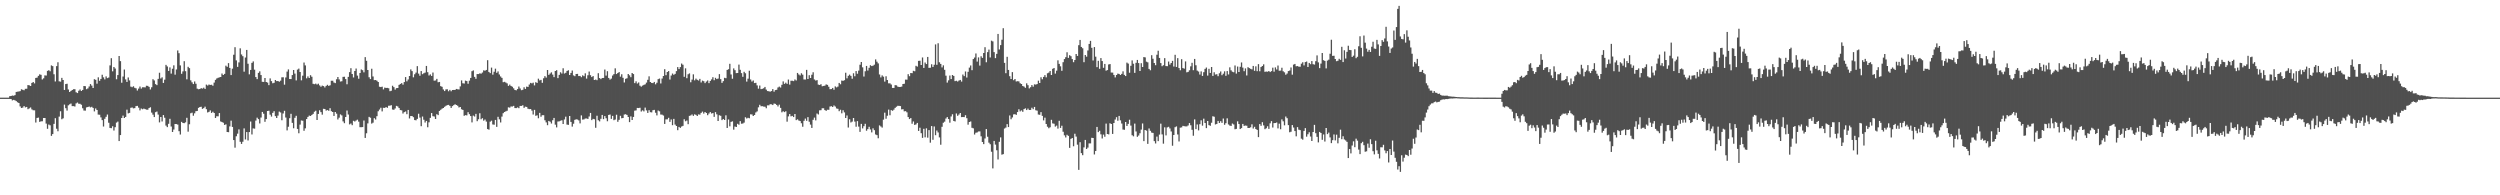 <svg xmlns="http://www.w3.org/2000/svg" width="1920" height="150"><path fill="#4f4f4f" d="M0 75h1v1H0zM1 75h1v1H1zM2 75h1v1H2zM3 75h1v1H3zM4 75h1v1H4zM5 75h1v1H5zM6 75h1v1H6zM7 73.875h1v2.125H7zM8 73.739h1v2.298H8zM9 73.387h1v3.737H9zM10 73.543h1v3.132H10zM11 73.072h1v3.959H11zM12 70.591h1v7.096H12zM13 70.398h1v8.136H13zM14 70.24h1v8.848H14zM15 69.983h1v11.727H15zM16 68.563h1v14.375H16zM17 68.943h1v13.701H17zM18 69.311h1v12.132H18zM19 68.193h1v14.274H19zM20 68.135h1v13.981H20zM21 65.328h1v18.561H21zM22 65.534h1v17.703H22zM23 66.036h1v16.501H23zM24 63.705h1v20.299H24zM25 62.999h1v21.688H25zM26 64.066h1v20.667H26zM27 59.855h1v34.247H27zM28 59.582h1v30.983H28zM29 58.284h1v32.04H29zM30 57.086h1v36.509H30zM31 57.447h1v35.739H31zM32 61.048h1v32.102H32zM33 60.137h1v30.485H33zM34 57.881h1v32.719H34zM35 57.989h1v36.951H35zM36 54.449h1v44.448H36zM37 53.89h1v41.753H37zM38 54.711h1v41.56H38zM39 50.201h1v54.128H39zM40 50.78h1v52.184H40zM41 57.021h1v38.085H41zM42 62.568h1v28.222H42zM43 50.812h1v48.075H43zM44 47.841h1v52.95H44zM45 62.461h1v27.108H45zM46 62.714h1v22.73H46zM47 59.827h1v31.747H47zM48 61.441h1v29.444H48zM49 69.085h1v11.252H49zM50 64.56h1v18.526H50zM51 64.308h1v20.615H51zM52 68.732h1v12.165H52zM53 70.653h1v9.474H53zM54 69.823h1v9.698H54zM55 69.119h1v12.406H55zM56 68.504h1v12.99H56zM57 68.521h1v13.286H57zM58 70.87h1v8.523H58zM59 71.459h1v7.28H59zM60 69.694h1v9.963H60zM61 68.704h1v11.013H61zM62 69.885h1v10.558H62zM63 69.087h1v14.058H63zM64 66.033h1v18.837H64zM65 66.196h1v18.812H65zM66 68.526h1v13.977H66zM67 67.869h1v14.324H67zM68 66.415h1v15.41H68zM69 64.561h1v17.898H69zM70 65.727h1v16.315H70zM71 67.589h1v15.281H71zM72 60.843h1v24.735H72zM73 61.296h1v22.027H73zM74 64.254h1v20.223H74zM75 59.386h1v28.65H75zM76 62.037h1v26.082H76zM77 60.602h1v29.574H77zM78 57.378h1v34.896H78zM79 59.378h1v37.773H79zM80 60.981h1v30.252H80zM81 58.659h1v31.06H81zM82 60.03h1v27.921H82zM83 59.563h1v34.685H83zM84 50.238h1v47.992H84zM85 44.677h1v53.756H85zM86 54.805h1v42.169H86zM87 51.447h1v48.792H87zM88 52.646h1v45.02H88zM89 60.884h1v33.255H89zM90 57.654h1v35.735H90zM91 43.008h1v65.346H91zM92 46.946h1v56.765H92zM93 63.539h1v27.104H93zM94 58.766h1v29.992H94zM95 53.417h1v37.221H95zM96 60.962h1v28.829H96zM97 62.921h1v21.322H97zM98 59.47h1v27.599H98zM99 61.735h1v24.96H99zM100 66.517h1v16.286H100zM101 66.975h1v15.568H101zM102 66.251h1v17.001H102zM103 67.433h1v15.62H103zM104 67.837h1v13.649H104zM105 69.524h1v11.79H105zM106 68.047h1v14.638H106zM107 66.47h1v18.307H107zM108 68.04h1v15.299H108zM109 67.038h1v16.876H109zM110 67.037h1v16.373H110zM111 67.108h1v16.725H111zM112 65.859h1v18.349H112zM113 65.943h1v18.347H113zM114 66.718h1v16.295H114zM115 68.703h1v13.687H115zM116 67.025h1v19.431H116zM117 60.803h1v27.261H117zM118 61.814h1v28.093H118zM119 64.602h1v21.555H119zM120 65.368h1v20.273H120zM121 60.582h1v27.439H121zM122 55.843h1v38.184H122zM123 60.236h1v29.637H123zM124 59.378h1v33.882H124zM125 63.707h1v24.686H125zM126 61.184h1v29.22H126zM127 49.795h1v46.653H127zM128 51.036h1v46.626H128zM129 54.474h1v40.627H129zM130 51.768h1v39.48H130zM131 56.544h1v40.647H131zM132 52.766h1v48.588H132zM133 50.19h1v49.31H133zM134 57.325h1v37.926H134zM135 53.36h1v41.93H135zM136 38.736h1v56.968H136zM137 40.84h1v59.922H137zM138 50.218h1v53.129H138zM139 56.657h1v36.942H139zM140 54.829h1v39.646H140zM141 47.012h1v47.591H141zM142 54.686h1v39.257H142zM143 60.933h1v29.517H143zM144 51.304h1v49.836H144zM145 52.346h1v43.086H145zM146 61.708h1v25.284H146zM147 63.212h1v23.341H147zM148 64.561h1v24.328H148zM149 62.58h1v24.458H149zM150 64.293h1v21.114H150zM151 68.096h1v17.085H151zM152 68.575h1v14.243H152zM153 68.337h1v13.842H153zM154 67.691h1v14.261H154zM155 68.048h1v15.568H155zM156 67.332h1v15.722H156zM157 68.277h1v13.648H157zM158 64.966h1v18.918H158zM159 65.684h1v20.711H159zM160 64.925h1v20.966H160zM161 65.226h1v19.558H161zM162 65.06h1v21.664H162zM163 65.857h1v19.944H163zM164 63.425h1v23.37H164zM165 61.347h1v29.27H165zM166 60.238h1v29.044H166zM167 59.735h1v29.589H167zM168 59.37h1v27.462H168zM169 59.117h1v34.157H169zM170 56.468h1v37.291H170zM171 57.625h1v36.653H171zM172 56.727h1v39.24H172zM173 50.439h1v45.071H173zM174 51.284h1v50.098H174zM175 48.504h1v53.048H175zM176 52.169h1v44.892H176zM177 57.634h1v35.036H177zM178 52.73h1v44.768H178zM179 42.058h1v65.519H179zM180 36.234h1v77.17H180zM181 46.403h1v58.257H181zM182 51.37h1v51.269H182zM183 47.939h1v51.439H183zM184 37.097h1v71.79H184zM185 41.823h1v68.705H185zM186 43.177h1v65.67H186zM187 55.019h1v43.571H187zM188 44.181h1v62.921H188zM189 38.371h1v63.048H189zM190 48.935h1v58.926H190zM191 57.109h1v44.305H191zM192 53.73h1v39.61H192zM193 48.282h1v54.989H193zM194 47.135h1v51.485H194zM195 53.496h1v45.309H195zM196 59.206h1v33.411H196zM197 60.792h1v29.577H197zM198 55.961h1v35.554H198zM199 54.795h1v40.041H199zM200 57.633h1v32.622H200zM201 62.804h1v23.161H201zM202 62.902h1v24.449H202zM203 59.902h1v33.631H203zM204 62.968h1v28.492H204zM205 63.43h1v21.811H205zM206 65.371h1v19.669H206zM207 60.191h1v27.882H207zM208 62.322h1v27.24H208zM209 63.957h1v22.746H209zM210 63.606h1v21.792H210zM211 61.457h1v27.732H211zM212 62.333h1v28.313H212zM213 62.218h1v26.545H213zM214 62.779h1v22.931H214zM215 61.97h1v24.395H215zM216 59.391h1v32.965H216zM217 59.341h1v27.801H217zM218 65.024h1v20.059H218zM219 59.506h1v30.744H219zM220 54.996h1v45.135H220zM221 53.319h1v44.028H221zM222 60.676h1v30.087H222zM223 60.746h1v26.676H223zM224 57.638h1v36.721H224zM225 53.755h1v44.767H225zM226 56.548h1v33.944H226zM227 61.733h1v27.183H227zM228 53.431h1v45.613H228zM229 52.699h1v49.665H229zM230 55.271h1v40.404H230zM231 61.675h1v30.862H231zM232 58.093h1v34.652H232zM233 48.018h1v52.435H233zM234 50.243h1v48.336H234zM235 60.163h1v31.256H235zM236 58.658h1v31.144H236zM237 59.926h1v28.864H237zM238 57.767h1v31.333H238zM239 58.926h1v29.362H239zM240 64.343h1v23.094H240zM241 64.645h1v21.148H241zM242 64.213h1v20.853H242zM243 64.942h1v27.206H243zM244 64.249h1v23.263H244zM245 65.608h1v19.071H245zM246 66.628h1v19.515H246zM247 65.734h1v22.309H247zM248 66.081h1v17.492H248zM249 67.179h1v16.521H249zM250 65.949h1v18.973H250zM251 65.112h1v19.41H251zM252 66.001h1v19.086H252zM253 65.498h1v17.596H253zM254 62.017h1v23.36H254zM255 61.989h1v24.002H255zM256 63.381h1v25.646H256zM257 63.829h1v22.169H257zM258 60.884h1v26.409H258zM259 59.136h1v32.589H259zM260 60.955h1v29.411H260zM261 62.617h1v25.266H261zM262 62.39h1v26.249H262zM263 59.056h1v34.191H263zM264 58.935h1v35.689H264zM265 60.729h1v29.15H265zM266 64.714h1v20.199H266zM267 59.055h1v28.905H267zM268 55.405h1v40.132H268zM269 52.387h1v42.464H269zM270 56.841h1v39.318H270zM271 59.499h1v33.256H271zM272 54.503h1v38.843H272zM273 52.631h1v39.95H273zM274 58.074h1v33.813H274zM275 60.486h1v32.947H275zM276 56.089h1v41.608H276zM277 53.357h1v44.312H277zM278 53.92h1v43.679H278zM279 55.567h1v36.983H279zM280 43.884h1v62.054H280zM281 46.679h1v55.675H281zM282 53.762h1v41.029H282zM283 59.316h1v30.448H283zM284 60.726h1v29.697H284zM285 52.783h1v42.127H285zM286 58.742h1v35.487H286zM287 61.564h1v29.235H287zM288 61.449h1v30.363H288zM289 61.988h1v27.253H289zM290 62.973h1v22.488H290zM291 66.592h1v17.514H291zM292 66.871h1v15.854H292zM293 66.538h1v18.998H293zM294 68.633h1v14.156H294zM295 67.256h1v15.628H295zM296 67.528h1v14.72H296zM297 67.495h1v15.281H297zM298 67.8h1v13.4H298zM299 70.039h1v11.126H299zM300 69.708h1v11.06H300zM301 65.833h1v18.297H301zM302 66.927h1v17.387H302zM303 68.817h1v14.495H303zM304 67.664h1v13.622H304zM305 67.583h1v14.167H305zM306 65.191h1v17.79H306zM307 64.454h1v20.072H307zM308 63.835h1v20.921H308zM309 65.032h1v22.155H309zM310 63.023h1v23.084H310zM311 59.177h1v26.447H311zM312 62.474h1v25.246H312zM313 61.007h1v23.419H313zM314 58.372h1v32.592H314zM315 53.294h1v35.814H315zM316 54.642h1v34.509H316zM317 59.413h1v30.595H317zM318 57.041h1v35.191H318zM319 55.758h1v36.654H319zM320 50.797h1v40.513H320zM321 56.522h1v30.847H321zM322 58.173h1v32.12H322zM323 54.587h1v42.338H323zM324 56.979h1v32.495H324zM325 56.257h1v35.683H325zM326 55.752h1v38.346H326zM327 50.659h1v42.237H327zM328 55.471h1v42.254H328zM329 57.944h1v36.016H329zM330 57.118h1v33.398H330zM331 58.301h1v28.549H331zM332 55.71h1v33.519H332zM333 61.935h1v27.578H333zM334 61.776h1v29.635H334zM335 60.588h1v27.142H335zM336 63.165h1v25.248H336zM337 62.913h1v22.293H337zM338 66.135h1v18.214H338zM339 66.66h1v16.787H339zM340 68.725h1v14.225H340zM341 69.931h1v12.08H341zM342 68.674h1v12.557H342zM343 68.557h1v12.195H343zM344 70.106h1v10.456H344zM345 69.02h1v12.287H345zM346 70.117h1v12.796H346zM347 69.126h1v12.382H347zM348 69.094h1v11.626H348zM349 69.069h1v11.03H349zM350 68.283h1v12.382H350zM351 68.545h1v12.666H351zM352 68.728h1v13.801H352zM353 66.352h1v15.811H353zM354 61.756h1v22.175H354zM355 63.934h1v20.51H355zM356 64.149h1v24.776H356zM357 61.908h1v26.502H357zM358 62.278h1v26.348H358zM359 64.331h1v21.843H359zM360 61.948h1v25.738H360zM361 59.874h1v29.258H361zM362 54.699h1v39.316H362zM363 54.064h1v34.735H363zM364 59.049h1v30.454H364zM365 60.539h1v26.913H365zM366 56.879h1v36.187H366zM367 56.891h1v34.728H367zM368 56.305h1v30.682H368zM369 56.572h1v35.027H369zM370 55.695h1v35.107H370zM371 53.996h1v38.683H371zM372 54.337h1v37.49H372zM373 53.706h1v39.669H373zM374 46.249h1v52.89H374zM375 55.23h1v44.376H375zM376 56.19h1v37.235H376zM377 51.93h1v40.767H377zM378 57.337h1v38.236H378zM379 55.084h1v40.712H379zM380 52.738h1v39.354H380zM381 55.887h1v41.568H381zM382 54.81h1v34.906H382zM383 57.171h1v34.481H383zM384 58.701h1v35.371H384zM385 59.79h1v29.777H385zM386 63.153h1v23.77H386zM387 62.821h1v23.175H387zM388 63.406h1v22.108H388zM389 64.045h1v21.01H389zM390 65.955h1v16.459H390zM391 64.97h1v17.701H391zM392 66.021h1v15.764H392zM393 66.616h1v15.177H393zM394 67.828h1v13.498H394zM395 69.132h1v13.86H395zM396 69.379h1v13.69H396zM397 68.407h1v14.072H397zM398 66.447h1v16.649H398zM399 67.962h1v13.391H399zM400 69.25h1v12.101H400zM401 68.977h1v11.849H401zM402 67.037h1v15.794H402zM403 68.302h1v13.622H403zM404 66.509h1v15.591H404zM405 66.763h1v16.725H405zM406 64.943h1v18.869H406zM407 63.655h1v20.049H407zM408 64.043h1v20.901H408zM409 63.476h1v24.477H409zM410 65.583h1v18.786H410zM411 63.133h1v25.799H411zM412 63.689h1v24.898H412zM413 60.392h1v30.46H413zM414 61.732h1v24.939H414zM415 61.335h1v28.322H415zM416 63.576h1v24.901H416zM417 60.12h1v28.359H417zM418 58.495h1v33.858H418zM419 59.606h1v34.375H419zM420 53.755h1v42.409H420zM421 57.523h1v35.353H421zM422 56.494h1v37.013H422zM423 55.562h1v39.287H423zM424 57.29h1v35.074H424zM425 59.257h1v31.329H425zM426 54.537h1v41.201H426zM427 53.925h1v43.926H427zM428 60.03h1v33.303H428zM429 57.522h1v35.646H429zM430 55.512h1v37.235H430zM431 56.464h1v35.89H431zM432 52.442h1v42.807H432zM433 56.452h1v35.302H433zM434 55.893h1v33.708H434zM435 54.479h1v41.213H435zM436 53.945h1v41.948H436zM437 57.61h1v31.464H437zM438 56.028h1v37.641H438zM439 54.183h1v43.032H439zM440 57.93h1v37.122H440zM441 58.519h1v33.546H441zM442 56.822h1v34.794H442zM443 56.739h1v35.036H443zM444 58.441h1v34.014H444zM445 58.339h1v36.442H445zM446 59.275h1v29.359H446zM447 57.839h1v34.03H447zM448 58.53h1v33.184H448zM449 56.303h1v34.723H449zM450 60.343h1v30.629H450zM451 57.817h1v33.533H451zM452 54.93h1v34.498H452zM453 57.767h1v28.987H453zM454 59.17h1v33.071H454zM455 58.422h1v32.854H455zM456 61.443h1v30.148H456zM457 61.076h1v37.049H457zM458 61.6h1v27.289H458zM459 56.239h1v36.112H459zM460 59.961h1v33.275H460zM461 60.764h1v30.454H461zM462 59.929h1v28.358H462zM463 59.833h1v31.651H463zM464 53.398h1v35.76H464zM465 58.086h1v32.725H465zM466 54.677h1v38.474H466zM467 59.875h1v28.412H467zM468 61.12h1v26.817H468zM469 60.343h1v30.94H469zM470 57.988h1v31.008H470zM471 56.943h1v35.365H471zM472 52.454h1v39.33H472zM473 56.891h1v31.203H473zM474 56.045h1v37.486H474zM475 55.36h1v36.648H475zM476 58.879h1v30.047H476zM477 57.014h1v33.795H477zM478 59.758h1v30.862H478zM479 63.346h1v24.638H479zM480 60.542h1v27.188H480zM481 60.087h1v28.192H481zM482 56.854h1v33.026H482zM483 57.831h1v35.95H483zM484 59.297h1v30.098H484zM485 56.045h1v36.118H485zM486 56.902h1v32.91H486zM487 63.826h1v21.189H487zM488 62.451h1v22.32H488zM489 64.163h1v18.751H489zM490 63.35h1v19.651H490zM491 65.797h1v16.92H491zM492 66.552h1v19.112H492zM493 65.724h1v18.99H493zM494 65.162h1v20.397H494zM495 64.775h1v17.879H495zM496 63.459h1v21.35H496zM497 61.272h1v25.441H497zM498 58.639h1v26.01H498zM499 62.981h1v23.175H499zM500 63.711h1v22.613H500zM501 63.834h1v20.817H501zM502 62.922h1v21.479H502zM503 64.768h1v21.793H503zM504 63.541h1v25.07H504zM505 60.795h1v24.07H505zM506 60.287h1v25.212H506zM507 64.125h1v23.862H507zM508 60.311h1v27.76H508zM509 58.35h1v30.39H509zM510 53.14h1v42.057H510zM511 57.765h1v33.914H511zM512 55.285h1v36.347H512zM513 54.584h1v35.903H513zM514 61.088h1v32.501H514zM515 58.013h1v33.723H515zM516 56.486h1v39.674H516zM517 57.43h1v33.878H517zM518 56.744h1v38.966H518zM519 54.654h1v42.1H519zM520 51.508h1v48.505H520zM521 53.046h1v44.446H521zM522 51.483h1v46.703H522zM523 48.778h1v48.408H523zM524 49.707h1v46.944H524zM525 58.985h1v32.632H525zM526 52.464h1v40.691H526zM527 60.044h1v32.535H527zM528 57.035h1v38.349H528zM529 56.391h1v32.571H529zM530 63.177h1v25.475H530zM531 61.119h1v26.795H531zM532 57.062h1v31.909H532zM533 61.693h1v26.093H533zM534 60.371h1v27.828H534zM535 61.268h1v27.827H535zM536 61.87h1v26.001H536zM537 60.573h1v27.517H537zM538 63.321h1v23.337H538zM539 61.896h1v23.803H539zM540 62.359h1v24.892H540zM541 63.866h1v22.17H541zM542 62.603h1v24.173H542zM543 61.802h1v26.69H543zM544 63.844h1v23.366H544zM545 62.17h1v23.904H545zM546 60.972h1v26.212H546zM547 59.303h1v27.537H547zM548 61.59h1v28.159H548zM549 59.769h1v26.355H549zM550 60.73h1v27.073H550zM551 60.293h1v32.659H551zM552 56.944h1v31.565H552zM553 60.764h1v28.184H553zM554 63.646h1v28.594H554zM555 62.288h1v29.122H555zM556 59.742h1v32.442H556zM557 60.053h1v28.528H557zM558 53.725h1v44.554H558zM559 53.155h1v38.571H559zM560 49.016h1v47.989H560zM561 57.172h1v36.431H561zM562 60.493h1v32.69H562zM563 52.549h1v47.03H563zM564 53.902h1v43.296H564zM565 56.16h1v41.368H565zM566 56.051h1v39.013H566zM567 49.594h1v46.189H567zM568 53.618h1v39.431H568zM569 56.19h1v38.832H569zM570 59.001h1v35.854H570zM571 55.123h1v39.041H571zM572 56.265h1v33.778H572zM573 62.691h1v28.35H573zM574 60.422h1v30.028H574zM575 54.329h1v36.51H575zM576 61.046h1v26.745H576zM577 62.592h1v25.317H577zM578 61.805h1v27.293H578zM579 63.813h1v24.512H579zM580 63.589h1v22.789H580zM581 65.591h1v19.949H581zM582 68.109h1v14.307H582zM583 65.666h1v14.823H583zM584 68.463h1v13.143H584zM585 68.212h1v13.34H585zM586 67.785h1v14.064H586zM587 66.741h1v15.254H587zM588 68.825h1v14.316H588zM589 69.96h1v10.951H589zM590 70.116h1v10.787H590zM591 70.416h1v9.608H591zM592 69.958h1v10.184H592zM593 68.426h1v12.24H593zM594 70.39h1v9.129H594zM595 69.195h1v10.585H595zM596 68.984h1v11.627H596zM597 67.198h1v14.543H597zM598 66.532h1v13.835H598zM599 67.244h1v15.58H599zM600 65.129h1v21.153H600zM601 62.531h1v22.941H601zM602 64.404h1v21.714H602zM603 63.468h1v21.978H603zM604 64.389h1v29.041H604zM605 61.083h1v28.291H605zM606 64.964h1v22.629H606zM607 61.998h1v27.328H607zM608 62.016h1v26.979H608zM609 62.313h1v27.614H609zM610 61.034h1v26.513H610zM611 61.796h1v30.454H611zM612 56.032h1v35.631H612zM613 57.171h1v35.423H613zM614 57.939h1v35.02H614zM615 56.265h1v38.42H615zM616 57.348h1v39.986H616zM617 61.005h1v31.778H617zM618 61.067h1v30.02H618zM619 53.657h1v39.126H619zM620 60.671h1v29.288H620zM621 57.77h1v35.74H621zM622 59.911h1v35.788H622zM623 57.406h1v40.848H623zM624 55.478h1v36.521H624zM625 61.034h1v29.286H625zM626 61.836h1v30.654H626zM627 61.551h1v25.624H627zM628 64.995h1v22.919H628zM629 65.265h1v19.457H629zM630 64.681h1v19.928H630zM631 66.247h1v16.916H631zM632 66.016h1v17.154H632zM633 65.806h1v18.745H633zM634 64.795h1v20.361H634zM635 65.184h1v19.1H635zM636 66.636h1v17.704H636zM637 68.483h1v13.36H637zM638 68.383h1v13.198H638zM639 67.527h1v14.66H639zM640 68.939h1v12.036H640zM641 66.371h1v15.433H641zM642 67.144h1v16.175H642zM643 66.517h1v17.064H643zM644 63.67h1v21.744H644zM645 64.732h1v19.557H645zM646 61.849h1v25.211H646zM647 62.114h1v22.59H647zM648 61.578h1v24.755H648zM649 55.848h1v34.773H649zM650 60.153h1v28.549H650zM651 58.232h1v39.736H651zM652 57.302h1v34.313H652zM653 58.251h1v35.822H653zM654 60.457h1v32.953H654zM655 56.277h1v34.362H655zM656 58.581h1v34.807H656zM657 54.566h1v42.762H657zM658 56.648h1v36.378H658zM659 54.229h1v43.001H659zM660 49.695h1v51.556H660zM661 47.638h1v47.505H661zM662 51.697h1v46.939H662zM663 58.757h1v38.168H663zM664 54.731h1v40.342H664zM665 50.657h1v49.727H665zM666 54.165h1v44.995H666zM667 52.056h1v45.352H667zM668 50.071h1v49.339H668zM669 50.757h1v50.92H669zM670 50.416h1v48.127H670zM671 49.676h1v50.305H671zM672 45.636h1v57.647H672zM673 47.348h1v56.409H673zM674 48.705h1v57.485H674zM675 57.182h1v39.138H675zM676 59.462h1v37.652H676zM677 57.911h1v40.092H677zM678 58.866h1v33.064H678zM679 62.691h1v23.857H679zM680 58.584h1v32.605H680zM681 61.418h1v27.466H681zM682 64.015h1v20.158H682zM683 64h1v24.544H683zM684 64.944h1v19.627H684zM685 67.535h1v17.564H685zM686 67.509h1v16.729H686zM687 65.394h1v17.424H687zM688 65.56h1v16.4H688zM689 66.526h1v14.72H689zM690 66.791h1v14.493H690zM691 66.741h1v14.731H691zM692 66.494h1v17.518H692zM693 64.5h1v19.368H693zM694 64.321h1v21.165H694zM695 61.147h1v24.198H695zM696 61.182h1v25.073H696zM697 56.969h1v32.958H697zM698 58.522h1v32.924H698zM699 56.059h1v34.608H699zM700 56.236h1v38.812H700zM701 54.396h1v38.873H701zM702 54.739h1v41.215H702zM703 50.535h1v45.025H703zM704 51.169h1v43.255H704zM705 46.721h1v53.86H705zM706 46.622h1v51.497H706zM707 49.907h1v52.376H707zM708 44.149h1v61.742H708zM709 52.167h1v46.75H709zM710 48.011h1v57.461H710zM711 49.197h1v49.381H711zM712 43.704h1v62.009H712zM713 52.111h1v47.838H713zM714 52.018h1v57.532H714zM715 49.352h1v47.49H715zM716 51.407h1v55.934H716zM717 49.732h1v47.402H717zM718 34.087h1v69.771H718zM719 49.775h1v50.458H719zM720 33.248h1v68.505H720zM721 47.823h1v57.694H721zM722 49.107h1v62.045H722zM723 51.742h1v45.634H723zM724 50.166h1v44.094H724zM725 53.595h1v39.829H725zM726 58.136h1v32.887H726zM727 63.45h1v26.48H727zM728 61.68h1v29.761H728zM729 58.03h1v36.165H729zM730 60.741h1v28.696H730zM731 57.595h1v30.147H731zM732 58.332h1v34.534H732zM733 62.287h1v30.994H733zM734 61.987h1v25.177H734zM735 62.621h1v26.297H735zM736 61.859h1v26.106H736zM737 61.384h1v25.413H737zM738 62.681h1v27.262H738zM739 57.231h1v32.643H739zM740 58.458h1v31.483H740zM741 54.909h1v33.556H741zM742 59.541h1v31.232H742zM743 55.119h1v40.643H743zM744 51.932h1v41.755H744zM745 50.289h1v42.992H745zM746 53.92h1v44.208H746zM747 45.376h1v53.164H747zM748 44.181h1v59.152H748zM749 41.069h1v60.852H749zM750 47.311h1v54.362H750zM751 44.098h1v56.872H751zM752 50.404h1v50.513H752zM753 43.232h1v61.448H753zM754 44.45h1v64.595H754zM755 40.719h1v69.983H755zM756 36.255h1v70.085H756zM757 47.806h1v51.32H757zM758 40.038h1v64.992H758zM759 38.112h1v71.476H759zM760 44.115h1v66.69H760zM761 31.227h1v85.325H761zM762 31.788h1v97.551H762zM763 40.062h1v68.185H763zM764 44.658h1v66.386H764zM765 41.358h1v74.048H765zM766 26.078h1v96.373H766zM767 37.988h1v70.902H767zM768 34.673h1v70.846H768zM769 30.491h1v88.311H769zM770 21.634h1v96.758H770zM771 48.289h1v50.437H771zM772 56.23h1v41.745H772zM773 43.646h1v51.707H773zM774 53.729h1v43.853H774zM775 58.503h1v30.198H775zM776 60.666h1v30.925H776zM777 55.384h1v34.842H777zM778 61.606h1v26.24H778zM779 60.658h1v27.072H779zM780 62.575h1v25.643H780zM781 62.365h1v23.711H781zM782 62.496h1v21.434H782zM783 63.957h1v21.574H783zM784 64.518h1v20.293H784zM785 66.069h1v19.799H785zM786 66.486h1v17.282H786zM787 67.415h1v15.797H787zM788 63.979h1v20.553H788zM789 65.446h1v17.966H789zM790 67.881h1v16.582H790zM791 66.978h1v17.465H791zM792 65.335h1v17.4H792zM793 66.57h1v17.289H793zM794 64.788h1v17.348H794zM795 64.971h1v19.736H795zM796 64.549h1v20.464H796zM797 61.963h1v25.999H797zM798 63.735h1v24.407H798zM799 59.354h1v26.756H799zM800 60.893h1v28.105H800zM801 59.099h1v33.358H801zM802 57.716h1v32.666H802zM803 59.396h1v35.829H803zM804 56.251h1v41.076H804zM805 55.758h1v42.734H805zM806 54.544h1v43.175H806zM807 57.609h1v34.389H807zM808 52.816h1v41.964H808zM809 52.212h1v42.812H809zM810 56.505h1v40.733H810zM811 54.286h1v42.192H811zM812 46.339h1v52.444H812zM813 49.06h1v43.713H813zM814 50.937h1v47.329H814zM815 54.381h1v42.162H815zM816 47.793h1v53.402H816zM817 45.343h1v58.589H817zM818 43.947h1v61.647H818zM819 40.157h1v63.344H819zM820 44.44h1v59.927H820zM821 42.378h1v71.166H821zM822 43.157h1v63.483H822zM823 45.374h1v60.634H823zM824 47.767h1v64.565H824zM825 46.082h1v56.612H825zM826 41.469h1v63.457H826zM827 42.982h1v68.108H827zM828 34.701h1v95.756H828zM829 30.649h1v78.576H829zM830 36.041h1v81.586H830zM831 37.067h1v82.126H831zM832 47.778h1v65.446H832zM833 42.263h1v65.203H833zM834 43.54h1v70.895H834zM835 38.737h1v74.619H835zM836 33.742h1v76.393H836zM837 31.409h1v78.698H837zM838 36.704h1v69.109H838zM839 46.432h1v59.567H839zM840 36.163h1v82.446H840zM841 43.511h1v72.454H841zM842 51.572h1v45.92H842zM843 46.688h1v54.789H843zM844 52.839h1v47.597H844zM845 44.591h1v58.589H845zM846 46.875h1v59.472H846zM847 52.074h1v51.299H847zM848 49.125h1v55.871H848zM849 54.292h1v40.62H849zM850 53.795h1v49.095H850zM851 49.508h1v53.687H851zM852 49.225h1v45.434H852zM853 55.722h1v39.486H853zM854 55.749h1v47.09H854zM855 57.528h1v36.933H855zM856 59.422h1v32.366H856zM857 57.616h1v32.415H857zM858 56.507h1v36.216H858zM859 56.781h1v32.266H859zM860 57.598h1v34.829H860zM861 56.748h1v38.125H861zM862 54.762h1v44.74H862zM863 57.493h1v42.215H863zM864 58.419h1v35.286H864zM865 48.064h1v48.662H865zM866 48.848h1v46.3H866zM867 55.838h1v36.14H867zM868 50.533h1v45.951H868zM869 46.367h1v57.534H869zM870 48.972h1v55.752H870zM871 55.952h1v38.996H871zM872 48.227h1v52.728H872zM873 46.038h1v59.027H873zM874 48.44h1v55.662H874zM875 54.545h1v47.811H875zM876 48.558h1v50.997H876zM877 51.474h1v43.358H877zM878 43.82h1v64.588H878zM879 44.068h1v55.789H879zM880 47.358h1v52.985H880zM881 47.885h1v62.604H881zM882 52.94h1v45.7H882zM883 53.973h1v46.478H883zM884 42.387h1v59.439H884zM885 45.117h1v56.973H885zM886 48.388h1v60.023H886zM887 50.055h1v60.133H887zM888 42.027h1v62.872H888zM889 38.973h1v69.434H889zM890 44.507h1v58.859H890zM891 48.426h1v46.568H891zM892 50.838h1v52.396H892zM893 50.085h1v60.271H893zM894 44.65h1v53.118H894zM895 50.718h1v53.273H895zM896 50.832h1v47.013H896zM897 47.259h1v50.104H897zM898 49.61h1v49.056H898zM899 48.376h1v52.567H899zM900 46.741h1v65.194H900zM901 51.072h1v52.59H901zM902 42.077h1v55.603H902zM903 51.39h1v45.686H903zM904 44.654h1v58.627H904zM905 52.261h1v56.408H905zM906 53.957h1v44.088H906zM907 45.48h1v52.344H907zM908 52.286h1v44.359H908zM909 52.759h1v44.155H909zM910 47.164h1v49.896H910zM911 55.539h1v41.52H911zM912 55.178h1v41.192H912zM913 53.939h1v40.588H913zM914 50.968h1v45.242H914zM915 48.251h1v51.455H915zM916 53.937h1v50.315H916zM917 45.278h1v46.409H917zM918 50.149h1v49.002H918zM919 54.243h1v41.37H919zM920 54.938h1v45.216H920zM921 57.217h1v38.192H921zM922 54.816h1v37.588H922zM923 58.33h1v38.172H923zM924 55.469h1v35.644H924zM925 52.915h1v41.546H925zM926 51.888h1v46.496H926zM927 58.087h1v34.863H927zM928 52.826h1v43.262H928zM929 55.99h1v40.614H929zM930 51.444h1v42.796H930zM931 58.297h1v30.992H931zM932 55.483h1v34.187H932zM933 57.242h1v38.356H933zM934 56.968h1v38.238H934zM935 58.524h1v34.355H935zM936 56.277h1v38.172H936zM937 54.908h1v38.161H937zM938 57.763h1v36.584H938zM939 56.596h1v34.46H939zM940 54.807h1v41.045H940zM941 58.193h1v36.435H941zM942 54.583h1v36.305H942zM943 57.181h1v38.414H943zM944 51.695h1v44.769H944zM945 54.038h1v42.668H945zM946 55.07h1v39.79H946zM947 55.51h1v40.07H947zM948 50.265h1v49.036H948zM949 56.542h1v42.429H949zM950 51.094h1v42.114H950zM951 55.313h1v39.926H951zM952 51.283h1v47.834H952zM953 47.982h1v50.411H953zM954 51.927h1v43.275H954zM955 54.698h1v41.956H955zM956 52.549h1v43.863H956zM957 57.942h1v38.63H957zM958 51.631h1v46.681H958zM959 52.347h1v45.902H959zM960 52.85h1v44.941H960zM961 53.28h1v42.231H961zM962 50.656h1v48.043H962zM963 54.372h1v43.021H963zM964 50.92h1v48.16H964zM965 54.681h1v45.126H965zM966 49.256h1v56.037H966zM967 54.72h1v40.549H967zM968 51.492h1v45.126H968zM969 50.675h1v43.162H969zM970 49.397h1v46.907H970zM971 55.167h1v44.046H971zM972 54.934h1v43.565H972zM973 55.078h1v41.914H973zM974 54.527h1v44.444H974zM975 55.372h1v39.326H975zM976 54.654h1v38.384H976zM977 51.973h1v45.988H977zM978 55.029h1v39.516H978zM979 51.756h1v42.694H979zM980 53.369h1v40.67H980zM981 50.332h1v48.277H981zM982 54.339h1v40.619H982zM983 54.201h1v45.068H983zM984 52.035h1v39.656H984zM985 54.717h1v38.489H985zM986 55.534h1v40.704H986zM987 57.385h1v32.104H987zM988 56.454h1v34.306H988zM989 54.576h1v41.528H989zM990 54.178h1v47.389H990zM991 51.819h1v49.378H991zM992 57.361h1v38.712H992zM993 49.626h1v48.294H993zM994 49.107h1v51.572H994zM995 50.869h1v53.823H995zM996 50.724h1v46.913H996zM997 51.217h1v48.373H997zM998 51.269h1v48.696H998zM999 48.916h1v57.595H999zM1000 47.829h1v59.416H1000zM1001 50.226h1v50.353H1001zM1002 47.689h1v50.713H1002zM1003 47.264h1v57.705H1003zM1004 51.454h1v51.687H1004zM1005 48.348h1v53.245H1005zM1006 49.291h1v55.59H1006zM1007 46.89h1v61.387H1007zM1008 49.327h1v52.064H1008zM1009 49.63h1v46.27H1009zM1010 46.992h1v55.284H1010zM1011 42.545h1v62.548H1011zM1012 47.925h1v61.447H1012zM1013 52.339h1v48.967H1013zM1014 48.835h1v53.315H1014zM1015 40.689h1v66.701H1015zM1016 46.226h1v57.024H1016zM1017 46.801h1v61.887H1017zM1018 52.506h1v45.775H1018zM1019 46.521h1v56.482H1019zM1020 45.815h1v56.037H1020zM1021 41.279h1v64.246H1021zM1022 30.508h1v79.432H1022zM1023 42.906h1v64.787H1023zM1024 42.814h1v60.459H1024zM1025 45.32h1v62.489H1025zM1026 46.976h1v56.439H1026zM1027 46.632h1v63.452H1027zM1028 45.161h1v60.653H1028zM1029 45.964h1v53.642H1029zM1030 35.956h1v70.951H1030zM1031 47.69h1v56.954H1031zM1032 38.619h1v68.479H1032zM1033 44.961h1v62.908H1033zM1034 39.822h1v69.15H1034zM1035 35.147h1v86.225H1035zM1036 38.33h1v76.127H1036zM1037 38.514h1v79.279H1037zM1038 43.727h1v68.065H1038zM1039 42.764h1v65.779H1039zM1040 37.829h1v75.23H1040zM1041 44.715h1v61.78H1041zM1042 43.601h1v64.432H1042zM1043 35.515h1v79.361H1043zM1044 27.871h1v90.498H1044zM1045 36.73h1v73.233H1045zM1046 43.312h1v65.577H1046zM1047 27.313h1v84.181H1047zM1048 32.755h1v83.784H1048zM1049 37.306h1v78.939H1049zM1050 39.738h1v70.558H1050zM1051 38.316h1v75.119H1051zM1052 39.91h1v67.046H1052zM1053 35.897h1v74.798H1053zM1054 32.052h1v84.08H1054zM1055 37.298h1v81.298H1055zM1056 37.549h1v70.523H1056zM1057 30.632h1v84.847H1057zM1058 34.092h1v84.062H1058zM1059 42.918h1v78.766H1059zM1060 35.336h1v77.756H1060zM1061 30.801h1v82.361H1061zM1062 32.094h1v79.101H1062zM1063 29.547h1v85.97H1063zM1064 20.602h1v97.125H1064zM1065 31.807h1v84.23H1065zM1066 35.718h1v89.055H1066zM1067 40.656h1v73.801H1067zM1068 37.28h1v81.775H1068zM1069 36.446h1v71.482H1069zM1070 23.447h1v92.958H1070zM1071 30.636h1v90.569H1071zM1072 20.774h1v103.505H1072zM1073 6.795h1v123.409H1073zM1074 4.484h1v123.137H1074zM1075 28.014h1v103.97H1075zM1076 29.889h1v89.359H1076zM1077 30.205h1v93.915H1077zM1078 26.216h1v94.927H1078zM1079 32.709h1v86.034H1079zM1080 23.272h1v95.769H1080zM1081 28.189h1v91.724H1081zM1082 31.064h1v84.148H1082zM1083 36.456h1v82.403H1083zM1084 41.292h1v72.761H1084zM1085 51.146h1v55.388H1085zM1086 47.589h1v62.825H1086zM1087 48.812h1v56.839H1087zM1088 45.189h1v54.299H1088zM1089 50.804h1v49.142H1089zM1090 55.291h1v40.568H1090zM1091 55.138h1v46.5H1091zM1092 53.698h1v39.047H1092zM1093 56.139h1v36.619H1093zM1094 57.016h1v33.146H1094zM1095 63.944h1v22.508H1095zM1096 65.576h1v18.557H1096zM1097 67.937h1v13.627H1097zM1098 69.603h1v10.72H1098zM1099 69.602h1v9.816H1099zM1100 71.31h1v7.979H1100zM1101 69.922h1v8.53H1101zM1102 71.171h1v6.822H1102zM1103 71.306h1v7.315H1103zM1104 72.126h1v6.147H1104zM1105 71.911h1v6.179H1105zM1106 72.923h1v4.048H1106zM1107 73.426h1v3.048H1107zM1108 73.445h1v2.866H1108zM1109 73.526h1v2.864H1109zM1110 73.493h1v2.547H1110zM1111 73.482h1v2.645H1111zM1112 73.862h1v2.082H1112zM1113 73.969h1v1.736H1113zM1114 74.131h1v1.488H1114zM1115 74.224h1v1.459H1115zM1116 74.243h1v1.33H1116zM1117 74.386h1v1.138H1117zM1118 74.49h1v1H1118zM1119 74.592h1v1H1119zM1120 74.623h1v1H1120zM1121 74.704h1v1H1121zM1122 74.721h1v1H1122zM1123 74.716h1v1H1123zM1124 74.783h1v1H1124zM1125 74.794h1v1H1125zM1126 74.792h1v1H1126zM1127 74.831h1v1H1127zM1128 74.886h1v1H1128zM1129 74.916h1v1H1129zM1130 74.929h1v1H1130zM1131 74.936h1v1H1131zM1132 74.954h1v1H1132zM1133 74.944h1v1H1133zM1134 74.924h1v1H1134zM1135 74.922h1v1H1135zM1136 74.939h1v1H1136zM1137 74.95h1v1H1137zM1138 74.953h1v1H1138zM1139 74.96h1v1H1139zM1140 74.963h1v1H1140zM1141 74.97h1v1H1141zM1142 74.974h1v1H1142zM1143 74.95h1v1H1143zM1144 74.974h1v1H1144zM1145 74.977h1v1H1145zM1146 74.982h1v1H1146zM1147 74.982h1v1H1147zM1148 74.983h1v1H1148zM1149 74.986h1v1H1149zM1150 74.988h1v1H1150zM1151 74.987h1v1H1151zM1152 74.986h1v1H1152zM1153 71.996h1v6.257H1153zM1154 69.872h1v12.072H1154zM1155 69.058h1v13.451H1155zM1156 69.359h1v12.208H1156zM1157 69.381h1v12.417H1157zM1158 66.788h1v15.653H1158zM1159 67.382h1v16.142H1159zM1160 66.514h1v17.506H1160zM1161 65.418h1v20.352H1161zM1162 63.168h1v27.645H1162zM1163 62.988h1v29.77H1163zM1164 63.893h1v22.989H1164zM1165 61.345h1v27.828H1165zM1166 61.786h1v29.141H1166zM1167 59.144h1v34.78H1167zM1168 58.2h1v30.557H1168zM1169 59.677h1v28.143H1169zM1170 59.193h1v30.131H1170zM1171 58.123h1v35.4H1171zM1172 57.492h1v37.118H1172zM1173 54.525h1v45.973H1173zM1174 49.532h1v46.962H1174zM1175 48.545h1v47.261H1175zM1176 52.116h1v46.321H1176zM1177 54.566h1v41.682H1177zM1178 56.657h1v41.288H1178zM1179 55.337h1v45.38H1179zM1180 51.59h1v44.481H1180zM1181 51.361h1v46.663H1181zM1182 49.758h1v60.772H1182zM1183 41.572h1v64.201H1183zM1184 45.949h1v50.456H1184zM1185 53.71h1v44.398H1185zM1186 52.28h1v49.602H1186zM1187 51.585h1v47.964H1187zM1188 51.579h1v44.088H1188zM1189 55.374h1v40.213H1189zM1190 53.108h1v48.135H1190zM1191 57.889h1v33.564H1191zM1192 59.97h1v35.557H1192zM1193 50.965h1v50.957H1193zM1194 55.077h1v45.937H1194zM1195 61.607h1v34.854H1195zM1196 57.06h1v40.48H1196zM1197 57.043h1v34.524H1197zM1198 56.025h1v33.182H1198zM1199 61.913h1v26.224H1199zM1200 61.812h1v25.413H1200zM1201 61.499h1v25.824H1201zM1202 60.654h1v26.5H1202zM1203 58.538h1v29.865H1203zM1204 63.239h1v23.623H1204zM1205 65.468h1v19.47H1205zM1206 60.332h1v26.613H1206zM1207 64.548h1v23.228H1207zM1208 62.447h1v26.176H1208zM1209 58.562h1v41.651H1209zM1210 57.51h1v43.997H1210zM1211 54.988h1v37.611H1211zM1212 55.68h1v37.084H1212zM1213 57.039h1v38.835H1213zM1214 49.762h1v47.646H1214zM1215 52.559h1v39.349H1215zM1216 58.637h1v33.03H1216zM1217 55.191h1v35.411H1217zM1218 54.102h1v39.822H1218zM1219 50.002h1v51.14H1219zM1220 54.763h1v44.978H1220zM1221 56.124h1v38.584H1221zM1222 54.443h1v37.798H1222zM1223 52.972h1v41.047H1223zM1224 48.535h1v53.392H1224zM1225 54.265h1v45.376H1225zM1226 56.627h1v39.456H1226zM1227 58.148h1v36.071H1227zM1228 60.79h1v31.146H1228zM1229 56.82h1v39.582H1229zM1230 42.117h1v59.77H1230zM1231 38.485h1v62.047H1231zM1232 44.44h1v54.354H1232zM1233 51.99h1v46.169H1233zM1234 49.238h1v54.647H1234zM1235 45.74h1v57.668H1235zM1236 48.858h1v59.76H1236zM1237 33.699h1v83.006H1237zM1238 43.424h1v68.838H1238zM1239 54.661h1v47.039H1239zM1240 47.919h1v55.803H1240zM1241 46.375h1v59.198H1241zM1242 49.971h1v50.019H1242zM1243 55.045h1v45.713H1243zM1244 47.795h1v55.882H1244zM1245 48.696h1v51.646H1245zM1246 50.427h1v49.514H1246zM1247 44.833h1v54.483H1247zM1248 51.651h1v52.149H1248zM1249 46.92h1v52.715H1249zM1250 48.426h1v51.338H1250zM1251 42.39h1v56.921H1251zM1252 49.415h1v54.812H1252zM1253 52.047h1v54.464H1253zM1254 50.309h1v56.638H1254zM1255 56.65h1v40.683H1255zM1256 53.749h1v39.385H1256zM1257 53.673h1v45.486H1257zM1258 52.511h1v43.12H1258zM1259 59.463h1v30.602H1259zM1260 56.109h1v42.69H1260zM1261 52.334h1v45.825H1261zM1262 52.645h1v45.417H1262zM1263 51.415h1v47.655H1263zM1264 49.383h1v46.233H1264zM1265 58.623h1v37.882H1265zM1266 59.466h1v31.081H1266zM1267 59.659h1v34.494H1267zM1268 50.894h1v46.618H1268zM1269 55.76h1v39.113H1269zM1270 57.894h1v35.142H1270zM1271 54.129h1v44.858H1271zM1272 48.922h1v51.371H1272zM1273 44.913h1v55.939H1273zM1274 41.95h1v60.336H1274zM1275 50.263h1v46.341H1275zM1276 48.496h1v46.241H1276zM1277 50.828h1v59.559H1277zM1278 39.602h1v68.63H1278zM1279 46.082h1v54.714H1279zM1280 52.855h1v43.229H1280zM1281 50.217h1v45.743H1281zM1282 42.796h1v57.405H1282zM1283 32.738h1v73.372H1283zM1284 44.836h1v63.709H1284zM1285 54.587h1v42.1H1285zM1286 47.094h1v52.701H1286zM1287 45.844h1v53.209H1287zM1288 43.403h1v52.901H1288zM1289 56.136h1v36.238H1289zM1290 53.077h1v41.93H1290zM1291 52.57h1v39.384H1291zM1292 53.361h1v40.836H1292zM1293 57.39h1v34.42H1293zM1294 59.376h1v34.741H1294zM1295 61.015h1v27.631H1295zM1296 59.686h1v30.229H1296zM1297 57.949h1v34.258H1297zM1298 61.033h1v33.499H1298zM1299 58.106h1v35.63H1299zM1300 57.886h1v33.33H1300zM1301 57.759h1v33.49H1301zM1302 60.235h1v26.261H1302zM1303 55.255h1v36.831H1303zM1304 58.868h1v28.463H1304zM1305 53.391h1v34.953H1305zM1306 56.94h1v33.298H1306zM1307 54.864h1v38.067H1307zM1308 52.238h1v41.417H1308zM1309 56.405h1v34.322H1309zM1310 54.288h1v45.891H1310zM1311 52.869h1v47.058H1311zM1312 56.313h1v38.637H1312zM1313 52.685h1v48.1H1313zM1314 56.045h1v42.796H1314zM1315 50.989h1v46.075H1315zM1316 39.806h1v62.574H1316zM1317 40.275h1v75.352H1317zM1318 46.782h1v63.973H1318zM1319 51.55h1v45.727H1319zM1320 44.303h1v63.458H1320zM1321 36.912h1v75.291H1321zM1322 36.705h1v64.624H1322zM1323 41.944h1v56.933H1323zM1324 52.172h1v47.305H1324zM1325 43.58h1v75.648H1325zM1326 24.519h1v98.966H1326zM1327 39.063h1v67.529H1327zM1328 49.427h1v45.178H1328zM1329 54.038h1v45.372H1329zM1330 37.028h1v68.466H1330zM1331 37.328h1v73.075H1331zM1332 43.023h1v52.324H1332zM1333 51.575h1v46.695H1333zM1334 28.817h1v85.537H1334zM1335 22.089h1v103.033H1335zM1336 35.8h1v75.448H1336zM1337 48.352h1v57.13H1337zM1338 39.632h1v71.005H1338zM1339 37.462h1v75.814H1339zM1340 41.188h1v73.679H1340zM1341 42.884h1v72.223H1341zM1342 47.659h1v52.758H1342zM1343 52.515h1v43.246H1343zM1344 52.47h1v46.972H1344zM1345 57.158h1v44.044H1345zM1346 62.351h1v27.233H1346zM1347 59.306h1v28.96H1347zM1348 61.342h1v27.358H1348zM1349 59.138h1v36.129H1349zM1350 52.954h1v41.022H1350zM1351 52.605h1v44.635H1351zM1352 59.957h1v31.04H1352zM1353 56.924h1v37.336H1353zM1354 53.456h1v43.914H1354zM1355 50.444h1v42.276H1355zM1356 52.58h1v39.872H1356zM1357 58.906h1v36.344H1357zM1358 53.436h1v43.497H1358zM1359 53.398h1v42.016H1359zM1360 58.433h1v33.547H1360zM1361 49.278h1v48.598H1361zM1362 51.558h1v47.562H1362zM1363 56.602h1v37.751H1363zM1364 55.578h1v36.076H1364zM1365 51.485h1v43.969H1365zM1366 44.213h1v61.17H1366zM1367 44.828h1v63.444H1367zM1368 53.841h1v43.534H1368zM1369 58.656h1v31.404H1369zM1370 49.047h1v49.398H1370zM1371 44.374h1v58.791H1371zM1372 47.612h1v48.075H1372zM1373 46.13h1v56.664H1373zM1374 37.624h1v81.171H1374zM1375 36.593h1v76.1H1375zM1376 48.136h1v58.302H1376zM1377 52.648h1v44.858H1377zM1378 51.707h1v45.135H1378zM1379 42.402h1v67.84H1379zM1380 45.887h1v55.462H1380zM1381 51.833h1v44.386H1381zM1382 54.504h1v42.663H1382zM1383 45.6h1v49.935H1383zM1384 45.093h1v55.173H1384zM1385 46.463h1v56.114H1385zM1386 45.744h1v55.565H1386zM1387 51.461h1v45.137H1387zM1388 46.425h1v51.237H1388zM1389 49.709h1v41.621H1389zM1390 54.221h1v36.877H1390zM1391 56.36h1v36.445H1391zM1392 51.531h1v38.361H1392zM1393 50.56h1v44.535H1393zM1394 52.845h1v42.38H1394zM1395 50.553h1v43.099H1395zM1396 53.979h1v38.91H1396zM1397 53.647h1v44.941H1397zM1398 54.873h1v43.564H1398zM1399 58.249h1v38.635H1399zM1400 54.666h1v44.237H1400zM1401 49.922h1v52.348H1401zM1402 55.121h1v39.686H1402zM1403 54.879h1v40.578H1403zM1404 56.026h1v39.94H1404zM1405 56.63h1v48.869H1405zM1406 53.338h1v44.211H1406zM1407 51.843h1v41.998H1407zM1408 49.781h1v44.146H1408zM1409 49.51h1v53.319H1409zM1410 48.275h1v58.032H1410zM1411 51.36h1v51.153H1411zM1412 44.027h1v49.754H1412zM1413 41.262h1v64.451H1413zM1414 32.559h1v79.59H1414zM1415 35.245h1v74.232H1415zM1416 46.605h1v52.832H1416zM1417 48.991h1v47.256H1417zM1418 51.206h1v52.421H1418zM1419 53.431h1v46.869H1419zM1420 55.848h1v40.623H1420zM1421 54.609h1v43.159H1421zM1422 46.45h1v61.037H1422zM1423 40.034h1v75.489H1423zM1424 47.083h1v57.235H1424zM1425 53.609h1v53.943H1425zM1426 38.603h1v80.092H1426zM1427 38.052h1v67.437H1427zM1428 52.774h1v41.643H1428zM1429 57.787h1v36.994H1429zM1430 46.219h1v56.517H1430zM1431 47.582h1v64.207H1431zM1432 45.199h1v56.267H1432zM1433 47.068h1v49.534H1433zM1434 49.897h1v49.101H1434zM1435 48.378h1v49.293H1435zM1436 47.753h1v46.114H1436zM1437 49.307h1v47.172H1437zM1438 57.453h1v33.179H1438zM1439 56.94h1v34.045H1439zM1440 60.127h1v40.189H1440zM1441 53.87h1v47.117H1441zM1442 51.607h1v46.171H1442zM1443 58.958h1v33.938H1443zM1444 58.591h1v35.746H1444zM1445 48.913h1v50.886H1445zM1446 44.236h1v56.801H1446zM1447 41.477h1v56.705H1447zM1448 45.655h1v53.819H1448zM1449 50.692h1v47.267H1449zM1450 54.864h1v39.851H1450zM1451 55.835h1v42.225H1451zM1452 52.884h1v52.709H1452zM1453 51.838h1v47.453H1453zM1454 52.859h1v43.146H1454zM1455 53.716h1v41.398H1455zM1456 47.426h1v51.467H1456zM1457 50.241h1v46.236H1457zM1458 47.505h1v51.39H1458zM1459 50.652h1v43.719H1459zM1460 44.307h1v53.461H1460zM1461 45.195h1v49.161H1461zM1462 49.74h1v43.417H1462zM1463 55.876h1v41.083H1463zM1464 53.393h1v42.383H1464zM1465 41.687h1v55.619H1465zM1466 49.964h1v49.553H1466zM1467 42.361h1v54.125H1467zM1468 46.515h1v53.934H1468zM1469 42.392h1v64.667H1469zM1470 43.972h1v53.581H1470zM1471 45.537h1v54.854H1471zM1472 47.371h1v54.985H1472zM1473 45.032h1v53.837H1473zM1474 44.492h1v57.118H1474zM1475 45.402h1v50.544H1475zM1476 46.309h1v55.772H1476zM1477 54.425h1v42.67H1477zM1478 52.76h1v40.84H1478zM1479 52.913h1v41.862H1479zM1480 52.845h1v44.821H1480zM1481 53.617h1v41.995H1481zM1482 47.203h1v50.86H1482zM1483 44.505h1v53.308H1483zM1484 42.282h1v52.504H1484zM1485 37.999h1v63.681H1485zM1486 36.284h1v66.925H1486zM1487 33.337h1v72.416H1487zM1488 36.617h1v68.336H1488zM1489 35.333h1v64.863H1489zM1490 39.938h1v57.824H1490zM1491 46.261h1v49.997H1491zM1492 50.533h1v44.049H1492zM1493 46.878h1v44.231H1493zM1494 45.034h1v49.271H1494zM1495 47.995h1v50.371H1495zM1496 45.016h1v57.305H1496zM1497 45.34h1v59.753H1497zM1498 45.723h1v57.249H1498zM1499 46.153h1v58.421H1499zM1500 44.365h1v68.864H1500zM1501 47.86h1v58.858H1501zM1502 49.052h1v54.929H1502zM1503 45.242h1v61.838H1503zM1504 39.399h1v59.402H1504zM1505 39.305h1v64.139H1505zM1506 38.692h1v68.291H1506zM1507 38.732h1v73.376H1507zM1508 31.542h1v81.178H1508zM1509 35.9h1v77.059H1509zM1510 30.89h1v83.479H1510zM1511 33.856h1v82.058H1511zM1512 36.81h1v82.45H1512zM1513 39.047h1v70.518H1513zM1514 43.604h1v61.995H1514zM1515 41.682h1v63.884H1515zM1516 43.001h1v64.225H1516zM1517 39.711h1v68.212H1517zM1518 48.563h1v53.971H1518zM1519 49.421h1v47.519H1519zM1520 41.544h1v59.436H1520zM1521 44.548h1v62.867H1521zM1522 44.876h1v61.578H1522zM1523 50.252h1v57.779H1523zM1524 50.165h1v57.476H1524zM1525 43.107h1v66.862H1525zM1526 45.556h1v62.934H1526zM1527 48.574h1v64.636H1527zM1528 49.31h1v62.887H1528zM1529 48.812h1v52.055H1529zM1530 44.293h1v64.652H1530zM1531 38.951h1v69.602H1531zM1532 49.047h1v57.717H1532zM1533 52.504h1v50.987H1533zM1534 57.676h1v40.596H1534zM1535 54.21h1v47.1H1535zM1536 53.997h1v39.506H1536zM1537 55.499h1v35.821H1537zM1538 57.038h1v31.727H1538zM1539 55.013h1v38.148H1539zM1540 51.721h1v39.384H1540zM1541 48.712h1v39.655H1541zM1542 52.261h1v37.066H1542zM1543 57.705h1v31.035H1543zM1544 60.414h1v27.935H1544zM1545 61.176h1v26.024H1545zM1546 60.073h1v25.964H1546zM1547 56.795h1v31.853H1547zM1548 53.611h1v32.945H1548zM1549 52.302h1v38.293H1549zM1550 54.228h1v38.743H1550zM1551 60.07h1v33.537H1551zM1552 57.725h1v38.72H1552zM1553 59.796h1v35.428H1553zM1554 55.452h1v48.839H1554zM1555 55.096h1v48.951H1555zM1556 55.395h1v42.724H1556zM1557 54.392h1v41.468H1557zM1558 53.498h1v43.67H1558zM1559 54.092h1v42.973H1559zM1560 52.313h1v42.77H1560zM1561 56.88h1v37.874H1561zM1562 52.95h1v55.779H1562zM1563 52.263h1v49.449H1563zM1564 52.799h1v47.655H1564zM1565 53.508h1v53.175H1565zM1566 48.451h1v58.078H1566zM1567 51.381h1v54.583H1567zM1568 54.306h1v45.554H1568zM1569 49.687h1v50.763H1569zM1570 54.91h1v40.179H1570zM1571 50.23h1v45.134H1571zM1572 53.264h1v45.161H1572zM1573 48.183h1v46.604H1573zM1574 53.446h1v45.044H1574zM1575 57.098h1v33.727H1575zM1576 55.856h1v38.866H1576zM1577 54.777h1v43.747H1577zM1578 53.55h1v40.068H1578zM1579 54.156h1v40.079H1579zM1580 55.078h1v42.395H1580zM1581 48.517h1v53.227H1581zM1582 53.32h1v41.339H1582zM1583 53.352h1v40.146H1583zM1584 51.153h1v47.286H1584zM1585 50.405h1v50.874H1585zM1586 51.006h1v46.903H1586zM1587 51.885h1v46.852H1587zM1588 51.997h1v46.991H1588zM1589 49.162h1v50.945H1589zM1590 51.816h1v43.983H1590zM1591 53.27h1v53.763H1591zM1592 48.192h1v56.688H1592zM1593 53.001h1v47.161H1593zM1594 49.336h1v58.638H1594zM1595 55.027h1v46.638H1595zM1596 55.423h1v44.208H1596zM1597 51.71h1v45.755H1597zM1598 53.799h1v43.163H1598zM1599 53.819h1v46.015H1599zM1600 51.063h1v48.384H1600zM1601 45.12h1v58.845H1601zM1602 50.962h1v54.975H1602zM1603 50.378h1v51.911H1603zM1604 49.022h1v53.794H1604zM1605 46.731h1v53.428H1605zM1606 43.844h1v54.237H1606zM1607 46.979h1v51.777H1607zM1608 46.156h1v53.561H1608zM1609 44.539h1v58.441H1609zM1610 46.02h1v56.104H1610zM1611 46.272h1v52.629H1611zM1612 41.997h1v69.491H1612zM1613 48.018h1v62.787H1613zM1614 47.593h1v60.147H1614zM1615 52.077h1v54.17H1615zM1616 49.362h1v59.475H1616zM1617 46.629h1v57.022H1617zM1618 45.222h1v59.042H1618zM1619 47.031h1v53.303H1619zM1620 48.386h1v48.404H1620zM1621 48.737h1v47.558H1621zM1622 48.072h1v47.686H1622zM1623 54.055h1v41.118H1623zM1624 50.86h1v46.415H1624zM1625 49.779h1v59.711H1625zM1626 49.678h1v56.258H1626zM1627 47.022h1v52.792H1627zM1628 39.246h1v64.359H1628zM1629 41.7h1v61.063H1629zM1630 41.614h1v57.168H1630zM1631 41.422h1v64.379H1631zM1632 44.246h1v56.237H1632zM1633 44.431h1v53.88H1633zM1634 47.426h1v52.462H1634zM1635 54.665h1v44.862H1635zM1636 52.023h1v45.729H1636zM1637 55.944h1v44.141H1637zM1638 48.295h1v54.4H1638zM1639 50.998h1v52.619H1639zM1640 48.609h1v53.107H1640zM1641 52.588h1v45.544H1641zM1642 51.839h1v49.278H1642zM1643 46.8h1v49.986H1643zM1644 44.125h1v63.902H1644zM1645 48.822h1v52.425H1645zM1646 48.506h1v53.278H1646zM1647 49.871h1v52.382H1647zM1648 53.432h1v51.744H1648zM1649 50.744h1v52.46H1649zM1650 50.03h1v53.994H1650zM1651 45.852h1v58.303H1651zM1652 50.858h1v52.84H1652zM1653 54.103h1v42.023H1653zM1654 52.862h1v38.093H1654zM1655 56.693h1v35.181H1655zM1656 54.134h1v43.227H1656zM1657 55.595h1v42.118H1657zM1658 53.804h1v42.001H1658zM1659 51.212h1v50.179H1659zM1660 47.046h1v58.087H1660zM1661 47.787h1v54.496H1661zM1662 50.579h1v47.656H1662zM1663 55.164h1v38.38H1663zM1664 53.517h1v43.355H1664zM1665 55.221h1v38.474H1665zM1666 56.549h1v35.309H1666zM1667 57.967h1v36.439H1667zM1668 55.544h1v39.801H1668zM1669 52.06h1v42.184H1669zM1670 53.237h1v42.886H1670zM1671 54.651h1v45.89H1671zM1672 52.666h1v47.417H1672zM1673 53.761h1v44.452H1673zM1674 55.166h1v39.42H1674zM1675 56.074h1v38.643H1675zM1676 57.412h1v35.716H1676zM1677 54.216h1v39.868H1677zM1678 57.46h1v37.283H1678zM1679 50.179h1v43.502H1679zM1680 62.377h1v30.537H1680zM1681 53.212h1v37.268H1681zM1682 51.053h1v42.604H1682zM1683 54.04h1v51.065H1683zM1684 53.799h1v42.906H1684zM1685 52.667h1v43.547H1685zM1686 51.134h1v44.606H1686zM1687 56.906h1v45.861H1687zM1688 51.866h1v45.682H1688zM1689 53.529h1v46.053H1689zM1690 47.237h1v54.594H1690zM1691 49.968h1v49.738H1691zM1692 55.923h1v42.584H1692zM1693 52.328h1v45.17H1693zM1694 44.797h1v53.756H1694zM1695 40.827h1v63.972H1695zM1696 47.211h1v57.274H1696zM1697 57.098h1v37.376H1697zM1698 50.728h1v52.098H1698zM1699 53.71h1v48.945H1699zM1700 50.793h1v50.684H1700zM1701 47.579h1v56.774H1701zM1702 46.338h1v56.294H1702zM1703 44.487h1v58.808H1703zM1704 51.02h1v53.233H1704zM1705 49.286h1v52.823H1705zM1706 45.907h1v57.763H1706zM1707 47.53h1v53.452H1707zM1708 47.712h1v57.207H1708zM1709 51.5h1v45.128H1709zM1710 50.143h1v52.483H1710zM1711 46.67h1v56.037H1711zM1712 47.562h1v53.323H1712zM1713 50.174h1v43.946H1713zM1714 46.865h1v51.393H1714zM1715 45.857h1v52.707H1715zM1716 52.443h1v45.188H1716zM1717 54.642h1v45.147H1717zM1718 51.912h1v43.536H1718zM1719 54.091h1v48.659H1719zM1720 48.211h1v51.756H1720zM1721 48.437h1v48.885H1721zM1722 51.705h1v46.715H1722zM1723 50.349h1v56.863H1723zM1724 50.756h1v53.25H1724zM1725 49.474h1v47.635H1725zM1726 42.869h1v62.279H1726zM1727 52.914h1v45.422H1727zM1728 43.938h1v59.497H1728zM1729 43.527h1v62.003H1729zM1730 48.895h1v54.984H1730zM1731 47.712h1v52.916H1731zM1732 50.79h1v45.087H1732zM1733 52.857h1v40.379H1733zM1734 57.254h1v38.833H1734zM1735 53.274h1v44.999H1735zM1736 55.912h1v40.517H1736zM1737 60.267h1v31.687H1737zM1738 53.912h1v38.194H1738zM1739 57.668h1v32.538H1739zM1740 61.76h1v28.605H1740zM1741 61.87h1v28.639H1741zM1742 61.923h1v27.989H1742zM1743 57.124h1v33.356H1743zM1744 57.277h1v33.532H1744zM1745 61.894h1v30.112H1745zM1746 53.125h1v38.883H1746zM1747 59.121h1v34.501H1747zM1748 61.62h1v29.955H1748zM1749 56.849h1v32.792H1749zM1750 56.506h1v34.202H1750zM1751 55.489h1v40.382H1751zM1752 58.49h1v34.96H1752zM1753 60.66h1v36.049H1753zM1754 59.91h1v32.83H1754zM1755 54.776h1v36.279H1755zM1756 54.277h1v38.696H1756zM1757 52.449h1v40.284H1757zM1758 56.002h1v34.957H1758zM1759 53.236h1v37.074H1759zM1760 60.39h1v29.91H1760zM1761 56.331h1v32.588H1761zM1762 62.164h1v24.565H1762zM1763 54.678h1v33.576H1763zM1764 63.375h1v28.614H1764zM1765 54.604h1v36.416H1765zM1766 53.475h1v37.694H1766zM1767 57.071h1v34.758H1767zM1768 53.815h1v37.687H1768zM1769 55.195h1v38.648H1769zM1770 53.287h1v44.108H1770zM1771 51.126h1v43.801H1771zM1772 60.485h1v33.928H1772zM1773 52.25h1v43.413H1773zM1774 57.57h1v41.773H1774zM1775 58.205h1v34.412H1775zM1776 55.787h1v35.257H1776zM1777 51.302h1v47.629H1777zM1778 49.959h1v46.17H1778zM1779 55.622h1v33.274H1779zM1780 50.662h1v47.082H1780zM1781 55.353h1v37.969H1781zM1782 56.343h1v37.554H1782zM1783 55.769h1v41.118H1783zM1784 54.728h1v40.542H1784zM1785 58.653h1v33.953H1785zM1786 56.525h1v34.936H1786zM1787 59.509h1v36.437H1787zM1788 55.968h1v33.783H1788zM1789 55.516h1v37.309H1789zM1790 52.336h1v40.755H1790zM1791 57.57h1v33.878H1791zM1792 57.714h1v37.013H1792zM1793 51.43h1v43.719H1793zM1794 55.138h1v41.779H1794zM1795 50.96h1v42.957H1795zM1796 54.612h1v39.151H1796zM1797 54.209h1v40.901H1797zM1798 55.874h1v36.778H1798zM1799 57.053h1v33.29H1799zM1800 57.236h1v33.674H1800zM1801 60.615h1v31.86H1801zM1802 61.273h1v28.278H1802zM1803 58.805h1v29.177H1803zM1804 59.147h1v29.612H1804zM1805 49.984h1v44.729H1805zM1806 45.662h1v49.417H1806zM1807 51.188h1v40.017H1807zM1808 53.595h1v38.648H1808zM1809 58.878h1v39.38H1809zM1810 58.927h1v35.389H1810zM1811 49.241h1v42.97H1811zM1812 49.137h1v45.373H1812zM1813 56.274h1v36.503H1813zM1814 56.467h1v33.751H1814zM1815 56.27h1v40.321H1815zM1816 55.87h1v38.344H1816zM1817 57.329h1v31.324H1817zM1818 59.889h1v33.378H1818zM1819 55.621h1v39.692H1819zM1820 57.821h1v32.278H1820zM1821 59.383h1v32.04H1821zM1822 60.398h1v31.713H1822zM1823 57.609h1v33.608H1823zM1824 58.18h1v32.326H1824zM1825 57.077h1v36.114H1825zM1826 59.307h1v34.007H1826zM1827 56h1v38.201H1827zM1828 49.152h1v45.192H1828zM1829 53.653h1v38.332H1829zM1830 57.681h1v34.601H1830zM1831 56.847h1v36.12H1831zM1832 53.904h1v39.96H1832zM1833 58.46h1v33.201H1833zM1834 58.392h1v31.055H1834zM1835 58.554h1v34.017H1835zM1836 58.381h1v36.565H1836zM1837 56.37h1v38.218H1837zM1838 61.843h1v26.127H1838zM1839 58.771h1v29.61H1839zM1840 59.764h1v26.541H1840zM1841 57.737h1v31.73H1841zM1842 62.342h1v27.185H1842zM1843 64.195h1v22.449H1843zM1844 66.198h1v18.771H1844zM1845 66.947h1v18.347H1845zM1846 66.968h1v17.239H1846zM1847 67.545h1v16.82H1847zM1848 68.969h1v12.272H1848zM1849 70.126h1v10.947H1849zM1850 69.946h1v10.597H1850zM1851 70.698h1v8.894H1851zM1852 69.711h1v8.667H1852zM1853 71.719h1v6.142H1853zM1854 71.709h1v6.613H1854zM1855 71.539h1v7.328H1855zM1856 72.626h1v5.463H1856zM1857 72.855h1v3.807H1857zM1858 73.349h1v3.588H1858zM1859 73.115h1v3.555H1859zM1860 73.279h1v3.597H1860zM1861 73.496h1v2.92H1861zM1862 73.505h1v2.916H1862zM1863 73.921h1v2.294H1863zM1864 73.865h1v2.139H1864zM1865 74.076h1v1.847H1865zM1866 74.25h1v1.768H1866zM1867 74.392h1v1.399H1867zM1868 74.56h1v1.059H1868zM1869 74.616h1v1H1869zM1870 74.547h1v1H1870zM1871 74.619h1v1H1871zM1872 74.731h1v1H1872zM1873 74.73h1v1H1873zM1874 74.757h1v1H1874zM1875 74.77h1v1H1875zM1876 74.782h1v1H1876zM1877 74.798h1v1H1877zM1878 74.809h1v1H1878zM1879 74.853h1v1H1879zM1880 74.876h1v1H1880zM1881 74.912h1v1H1881zM1882 74.914h1v1H1882zM1883 74.922h1v1H1883zM1884 74.927h1v1H1884zM1885 74.949h1v1H1885zM1886 74.95h1v1H1886zM1887 74.952h1v1H1887zM1888 74.95h1v1H1888zM1889 74.957h1v1H1889zM1890 74.962h1v1H1890zM1891 74.967h1v1H1891zM1892 74.974h1v1H1892zM1893 74.976h1v1H1893zM1894 74.984h1v1H1894zM1895 74.984h1v1H1895zM1896 74.987h1v1H1896zM1897 74.987h1v1H1897zM1898 74.99h1v1H1898zM1899 74.992h1v1H1899zM1900 74.991h1v1H1900zM1901 74.992h1v1H1901zM1902 74.993h1v1H1902zM1903 74.992h1v1H1903zM1904 74.993h1v1H1904zM1905 74.994h1v1H1905zM1906 74.995h1v1H1906zM1907 74.995h1v1H1907zM1908 74.996h1v1H1908zM1909 74.996h1v1H1909zM1910 74.997h1v1H1910zM1911 74.997h1v1H1911zM1912 74.998h1v1H1912zM1913 74.998h1v1H1913zM1914 74.999h1v1H1914zM1915 74.999h1v1H1915zM1916 74.999h1v1H1916zM1917 74.999h1v1H1917zM1918 74.999h1v1H1918zM1919 74.999h1v1H1919z"/></svg>